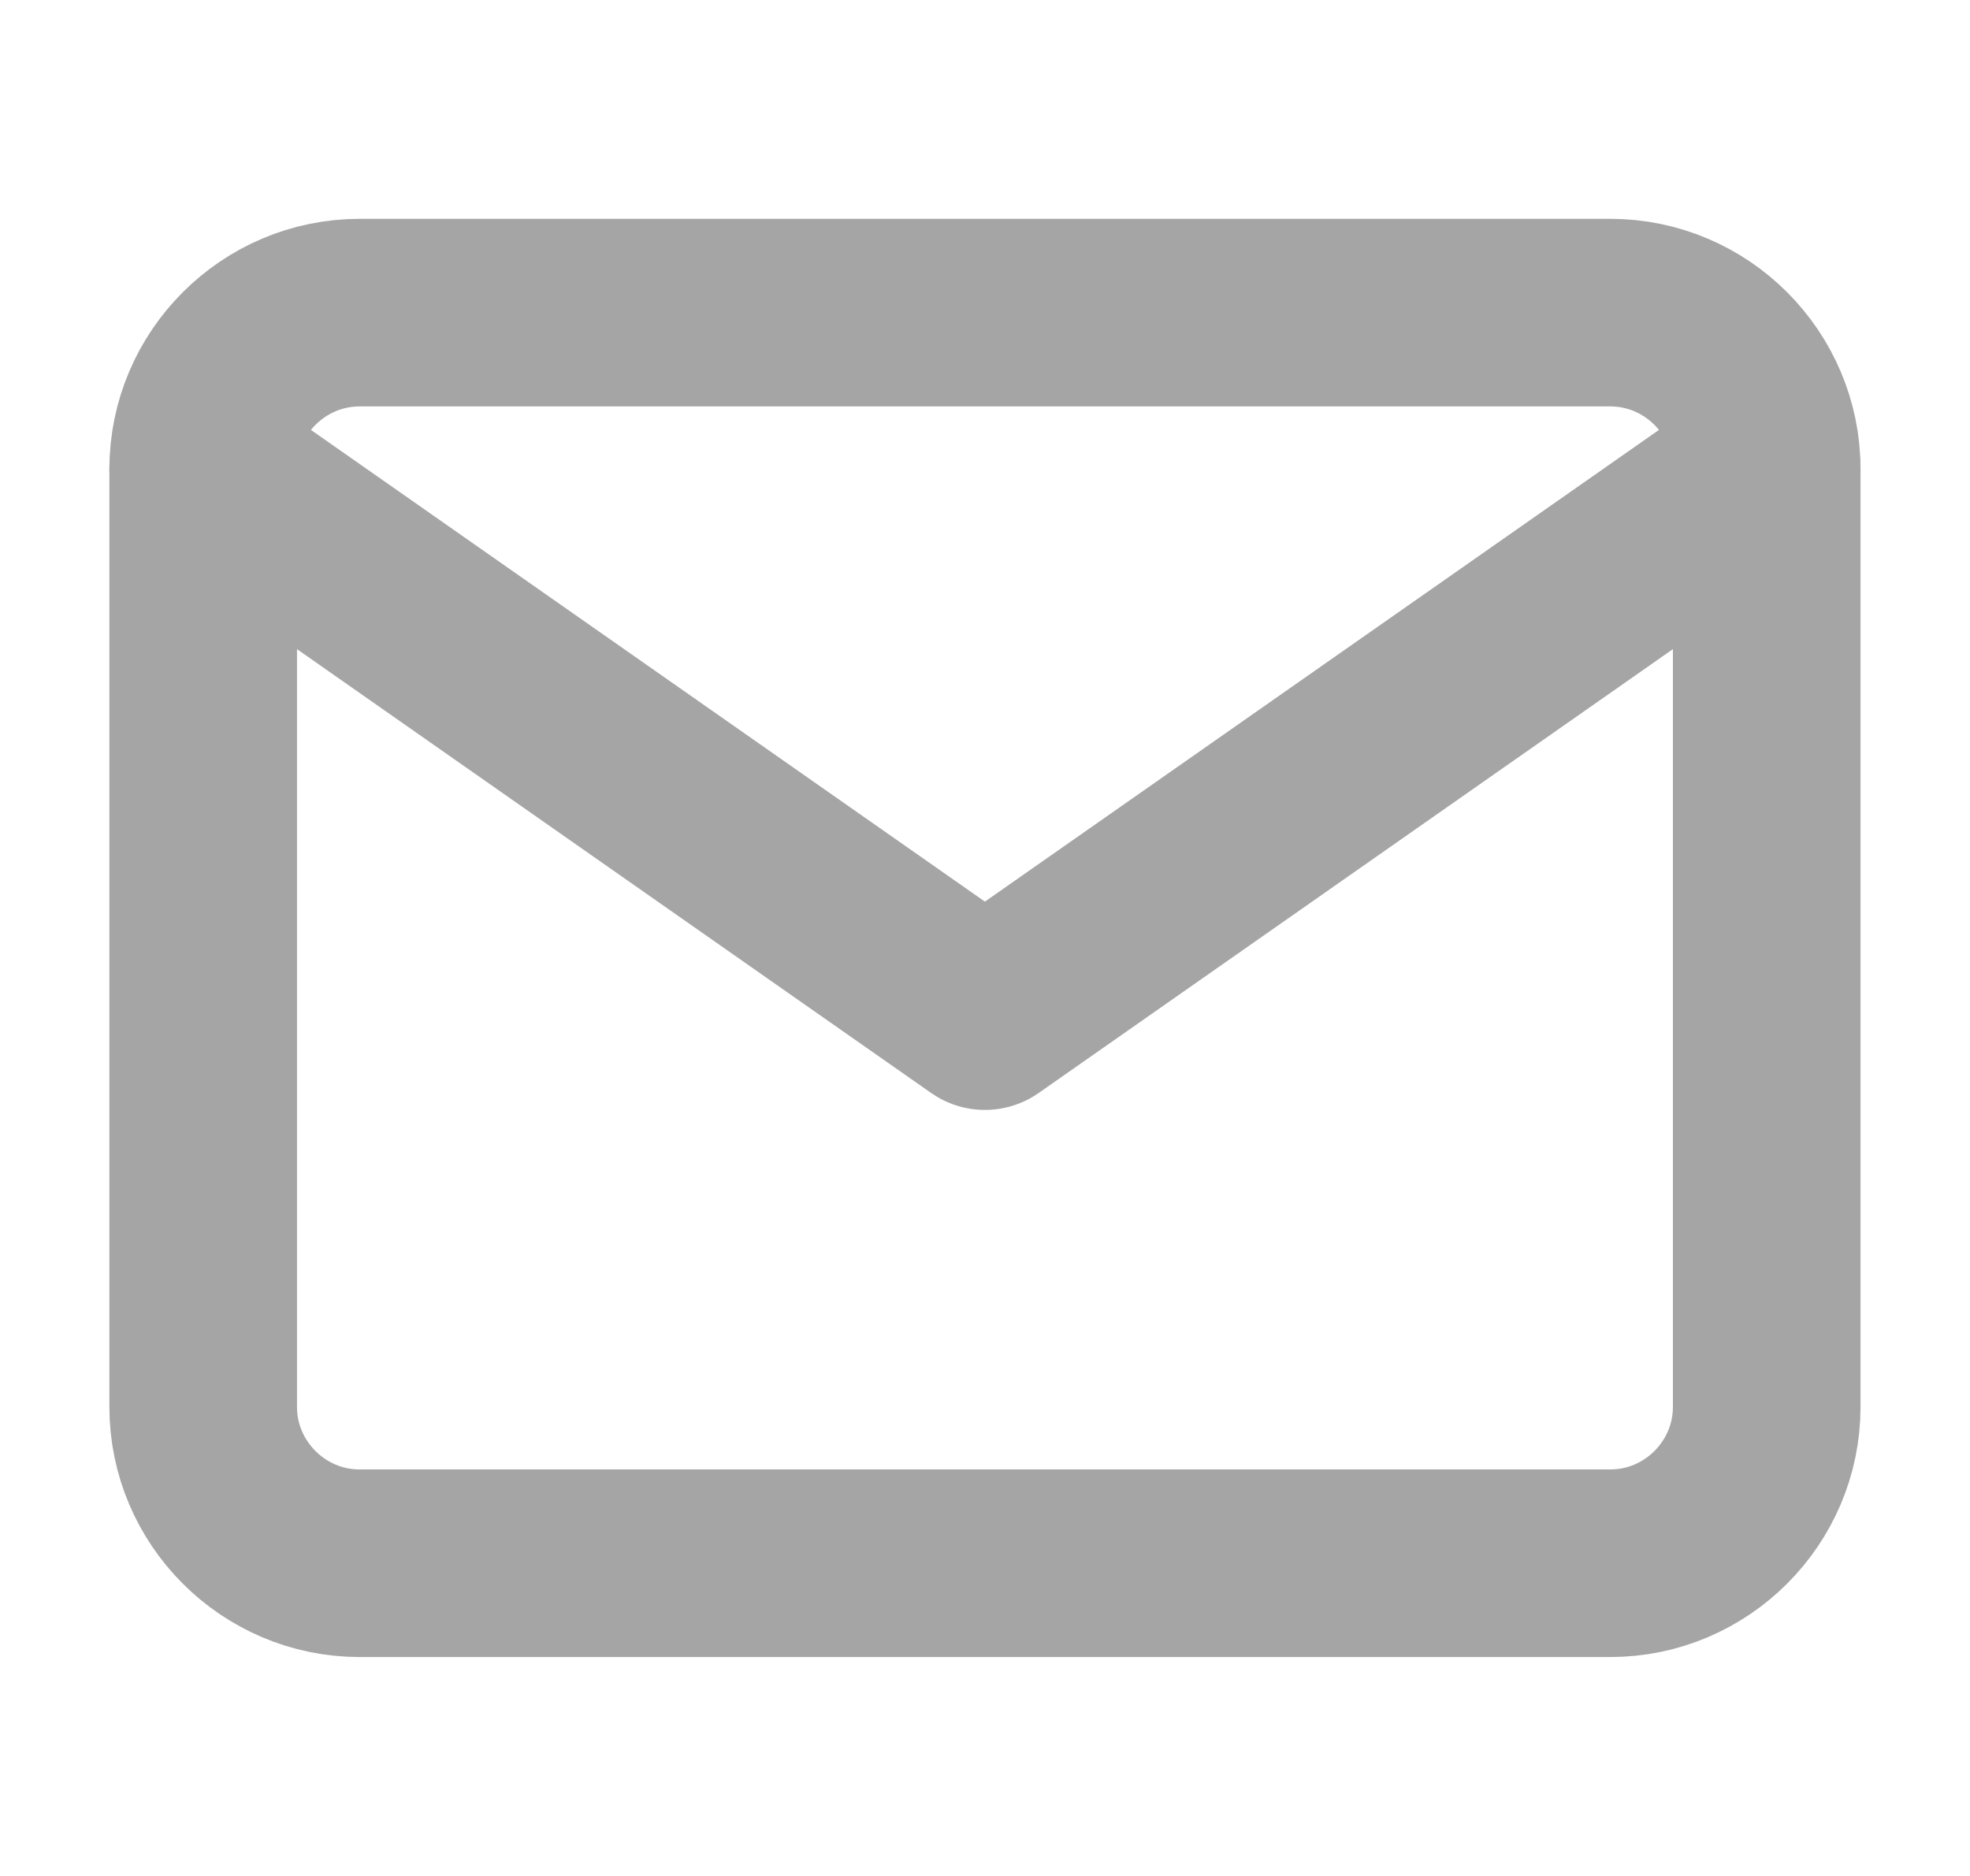 <svg width="21" height="20" viewBox="0 0 21 20" fill="none" xmlns="http://www.w3.org/2000/svg">
<g id="mail">
<path id="Vector" d="M3.833 3.333H17.166C18.083 3.333 18.833 4.083 18.833 5V15C18.833 15.916 18.083 16.666 17.166 16.666H3.833C2.916 16.666 2.166 15.916 2.166 15V5C2.166 4.083 2.916 3.333 3.833 3.333Z" stroke="#A5A5A5" stroke-width="2" stroke-linecap="round" stroke-linejoin="round"/>
<path id="Vector_2" d="M18.833 5L10.499 10.833L2.166 5" stroke="#A5A5A5" stroke-width="2" stroke-linecap="round" stroke-linejoin="round"/>
</g>
</svg>
